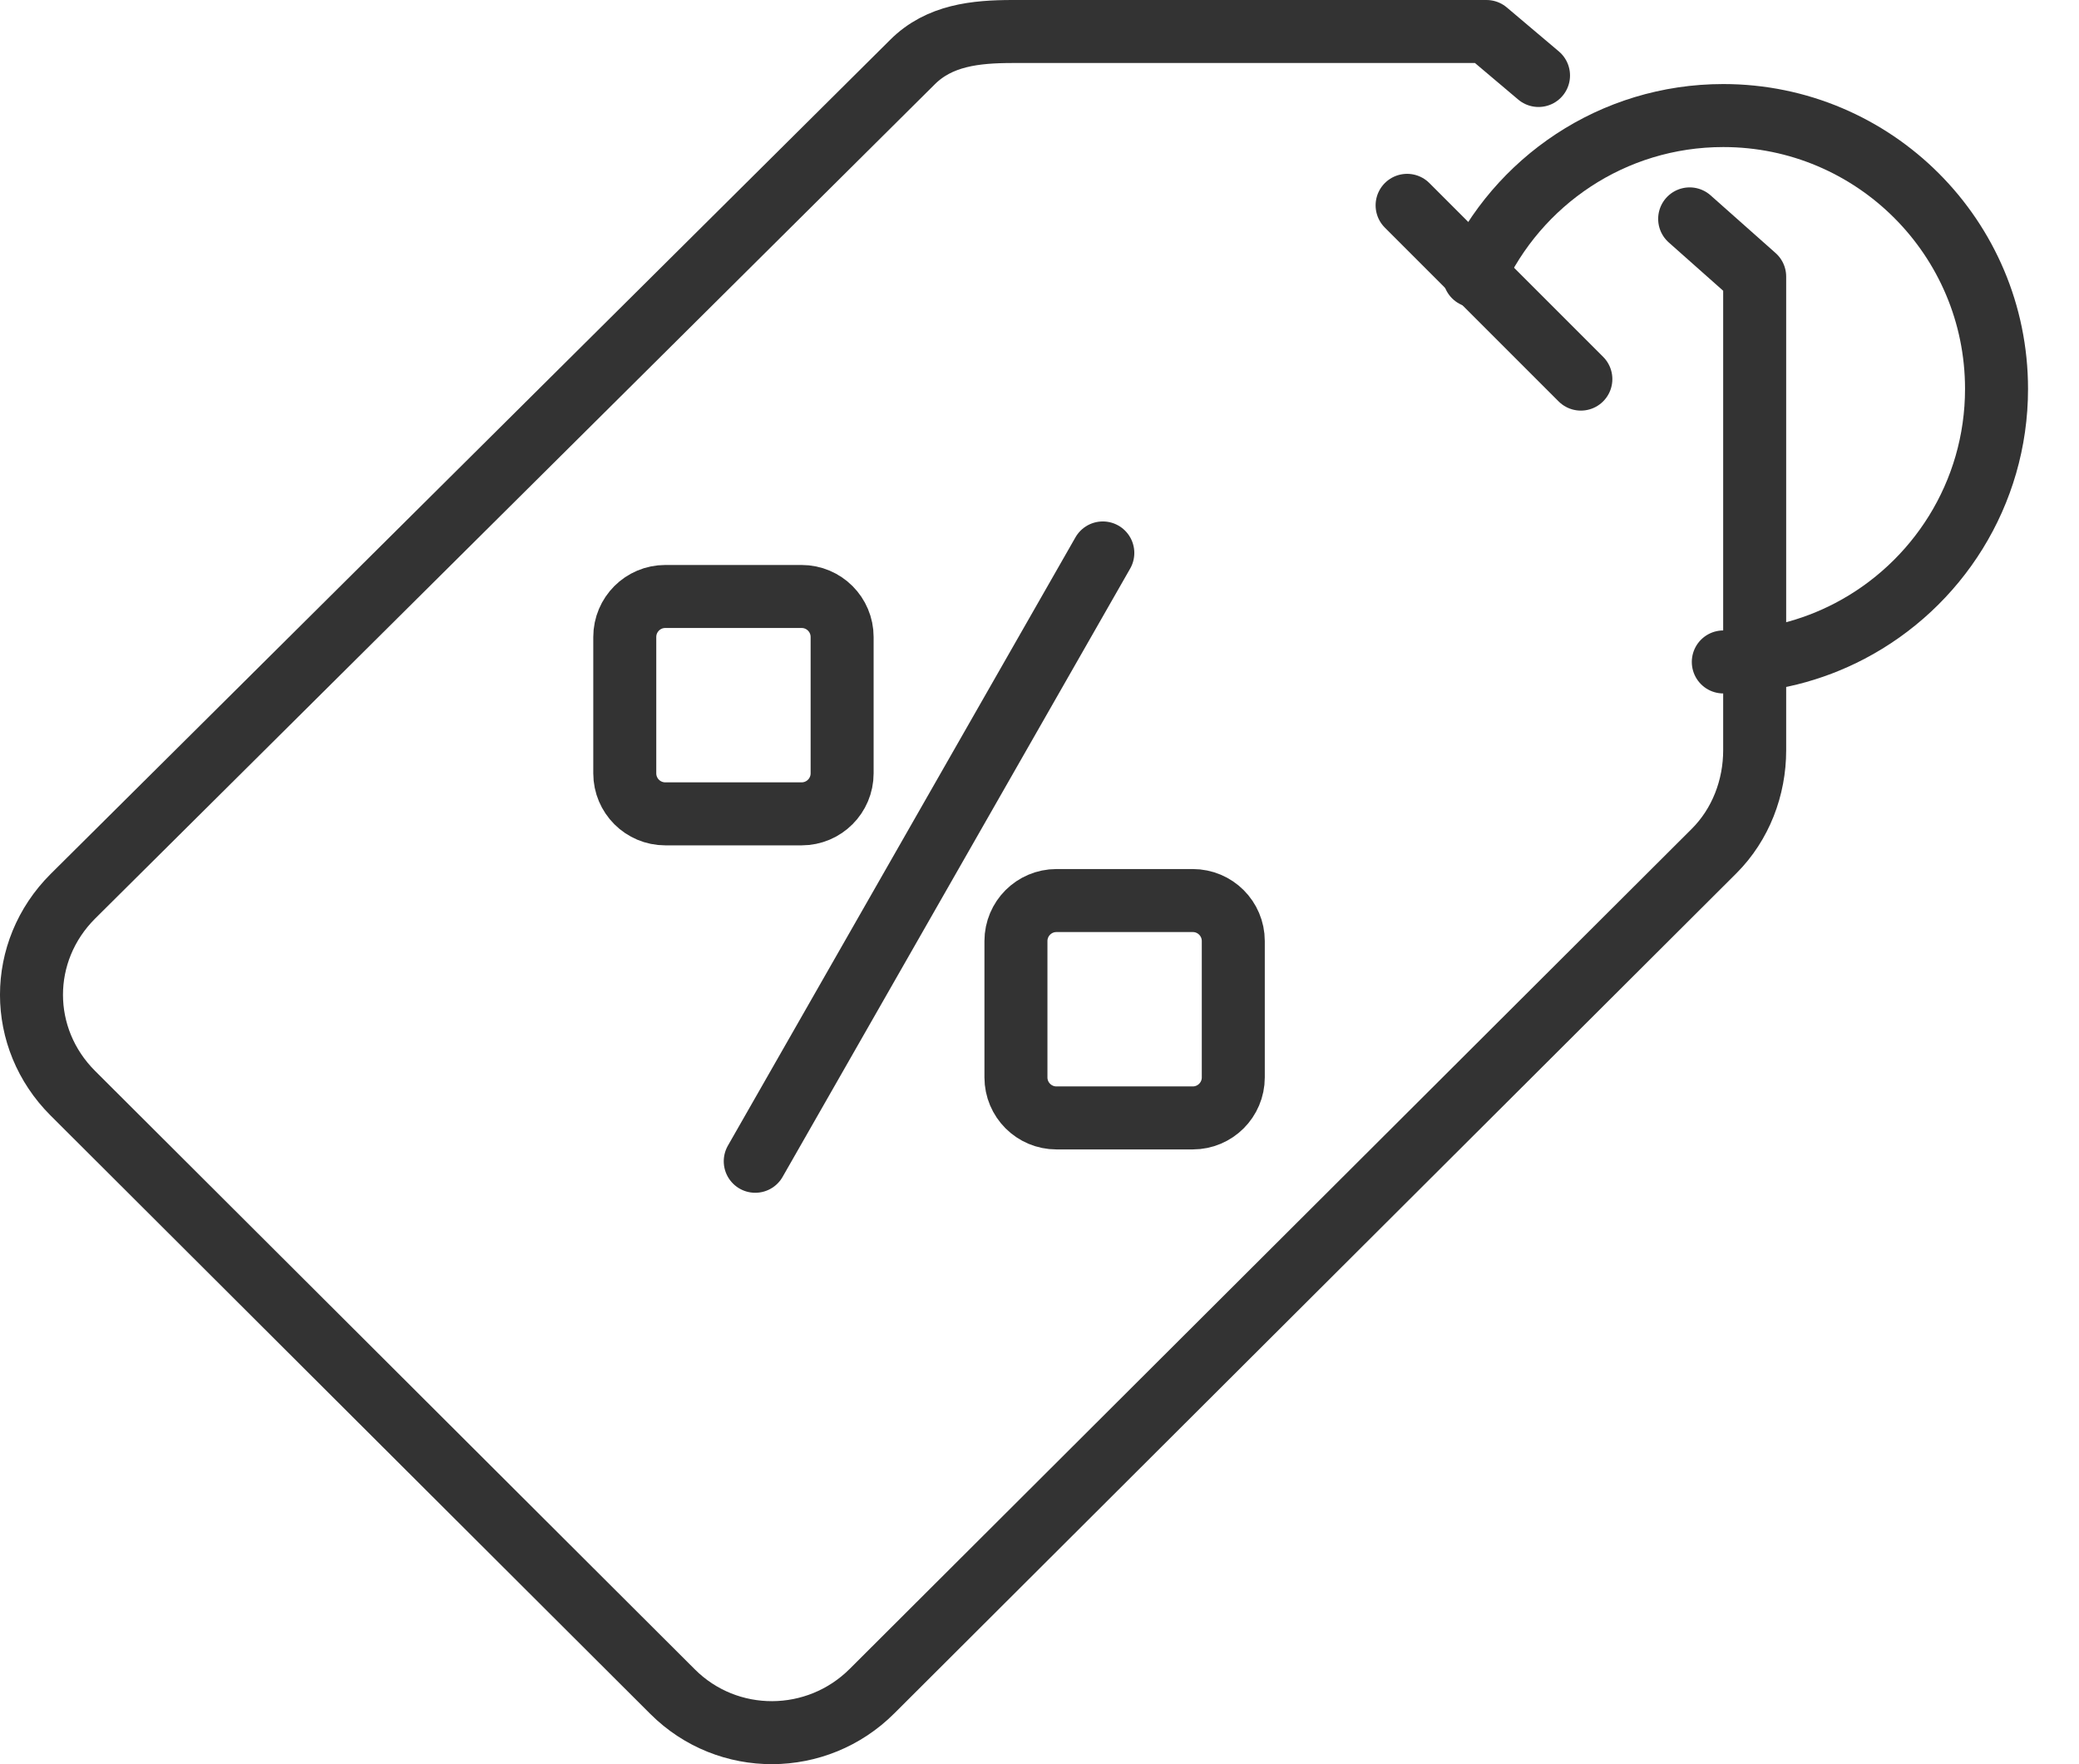 <svg xmlns="http://www.w3.org/2000/svg" fill="none" viewBox="0 0 33 28" height="28" width="33">
<path stroke-linejoin="round" stroke-linecap="round" stroke="#333333" d="M24.421 1.198L23.595 0.5H16.078C15.48 0.5 14.908 0.561 14.483 0.986L1.156 14.226C0.281 15.1 0.281 16.477 1.156 17.351L10.676 26.849C11.551 27.723 12.969 27.714 13.843 26.839L27.209 13.506C27.63 13.085 27.852 12.502 27.852 11.908V4.39L26.82 3.474"></path>
<path stroke-linejoin="round" stroke-linecap="round" stroke="#333333" d="M22.335 3.259L25.093 6.017"></path>
<path stroke-linejoin="round" stroke-linecap="round" stroke="#333333" d="M23.402 4.381C24.084 2.879 25.595 1.834 27.354 1.834C29.749 1.834 31.691 3.776 31.691 6.172C31.691 7.84 30.746 9.29 29.363 10.014C28.762 10.329 28.08 10.506 27.354 10.506"></path>
<path stroke-linejoin="round" stroke-linecap="round" stroke="#333333" d="M12.724 9.467H10.56C10.205 9.467 9.917 9.755 9.917 10.11V12.274C9.917 12.629 10.205 12.917 10.56 12.917H12.724C13.079 12.917 13.367 12.629 13.367 12.274V10.11C13.367 9.755 13.079 9.467 12.724 9.467Z"></path>
<path stroke-linejoin="round" stroke-linecap="round" stroke="#333333" d="M18.933 14.293H16.769C16.414 14.293 16.126 14.581 16.126 14.936V17.1C16.126 17.455 16.414 17.743 16.769 17.743H18.933C19.288 17.743 19.576 17.455 19.576 17.1V14.936C19.576 14.581 19.288 14.293 18.933 14.293Z"></path>
<path stroke-linejoin="round" stroke-linecap="round" stroke="#333333" d="M11.988 18.431L17.505 8.776"></path>
</svg>
